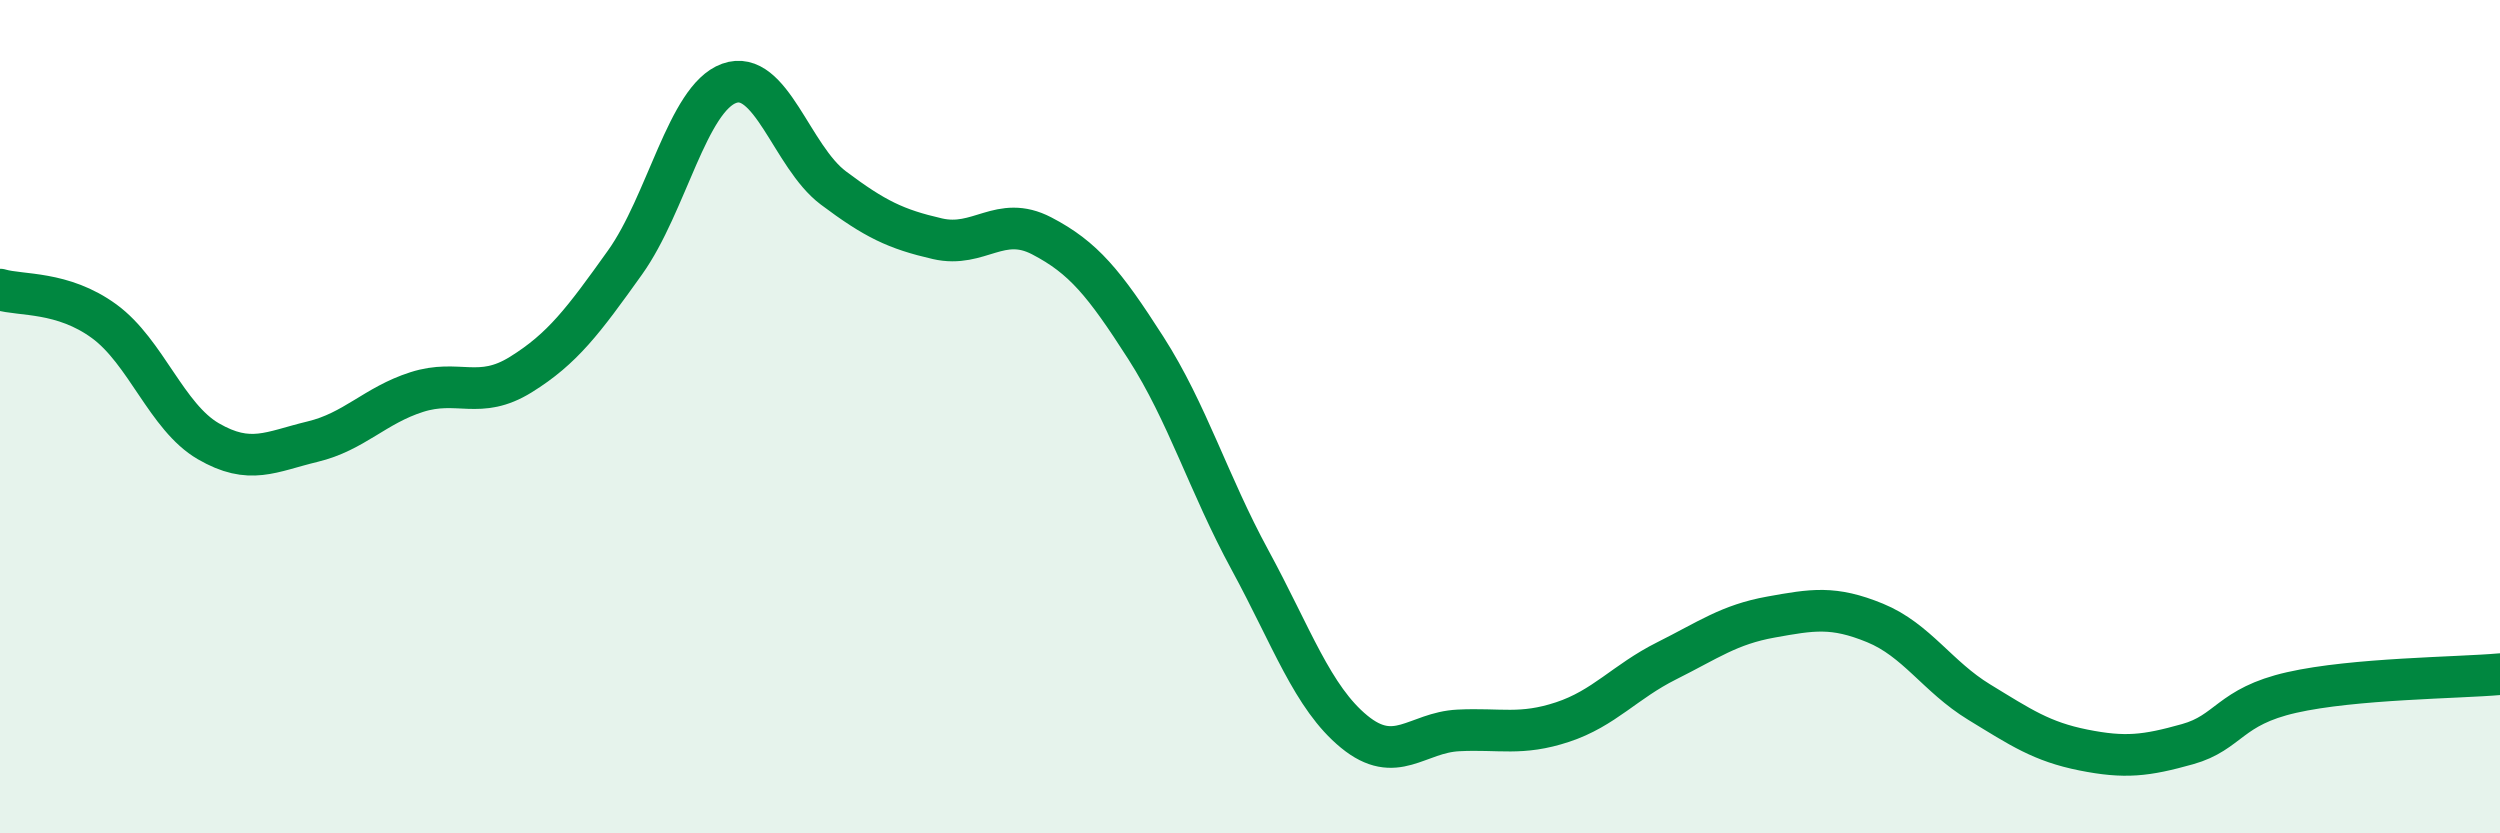 
    <svg width="60" height="20" viewBox="0 0 60 20" xmlns="http://www.w3.org/2000/svg">
      <path
        d="M 0,6.95 C 0.5,7.1 1.5,6.98 2.5,7.71 C 3.5,8.44 4,10.01 5,10.59 C 6,11.17 6.5,10.84 7.5,10.6 C 8.5,10.36 9,9.73 10,9.41 C 11,9.09 11.5,9.61 12.5,8.99 C 13.5,8.37 14,7.7 15,6.3 C 16,4.9 16.5,2.36 17.5,2 C 18.5,1.64 19,3.76 20,4.51 C 21,5.26 21.5,5.5 22.5,5.73 C 23.5,5.96 24,5.14 25,5.66 C 26,6.18 26.5,6.79 27.5,8.35 C 28.5,9.91 29,11.6 30,13.44 C 31,15.28 31.5,16.74 32.5,17.56 C 33.5,18.38 34,17.58 35,17.53 C 36,17.48 36.5,17.66 37.5,17.33 C 38.5,17 39,16.36 40,15.86 C 41,15.36 41.5,14.99 42.5,14.81 C 43.5,14.63 44,14.54 45,14.95 C 46,15.36 46.5,16.24 47.5,16.85 C 48.5,17.46 49,17.8 50,18 C 51,18.2 51.5,18.14 52.5,17.86 C 53.5,17.58 53.5,16.96 55,16.62 C 56.5,16.28 59,16.27 60,16.18L60 20L0 20Z"
        fill="#008740"
        opacity="0.1"
        stroke-linecap="round"
        stroke-linejoin="round"
      />
      <path
        d="M 0,6.95 C 0.5,7.1 1.5,6.98 2.5,7.71 C 3.5,8.44 4,10.01 5,10.59 C 6,11.17 6.5,10.84 7.5,10.6 C 8.5,10.36 9,9.73 10,9.41 C 11,9.09 11.5,9.61 12.5,8.99 C 13.5,8.37 14,7.7 15,6.3 C 16,4.9 16.5,2.36 17.5,2 C 18.5,1.64 19,3.76 20,4.51 C 21,5.26 21.5,5.5 22.5,5.73 C 23.5,5.96 24,5.14 25,5.66 C 26,6.18 26.5,6.79 27.5,8.35 C 28.5,9.91 29,11.6 30,13.44 C 31,15.28 31.5,16.74 32.5,17.56 C 33.5,18.38 34,17.58 35,17.53 C 36,17.48 36.5,17.66 37.5,17.33 C 38.5,17 39,16.36 40,15.86 C 41,15.36 41.5,14.99 42.5,14.81 C 43.5,14.63 44,14.54 45,14.95 C 46,15.36 46.5,16.24 47.5,16.85 C 48.5,17.46 49,17.8 50,18 C 51,18.2 51.5,18.14 52.5,17.86 C 53.5,17.58 53.5,16.96 55,16.62 C 56.5,16.28 59,16.27 60,16.18"
        stroke="#008740"
        stroke-width="1"
        fill="none"
        stroke-linecap="round"
        stroke-linejoin="round"
      />
    </svg>
  